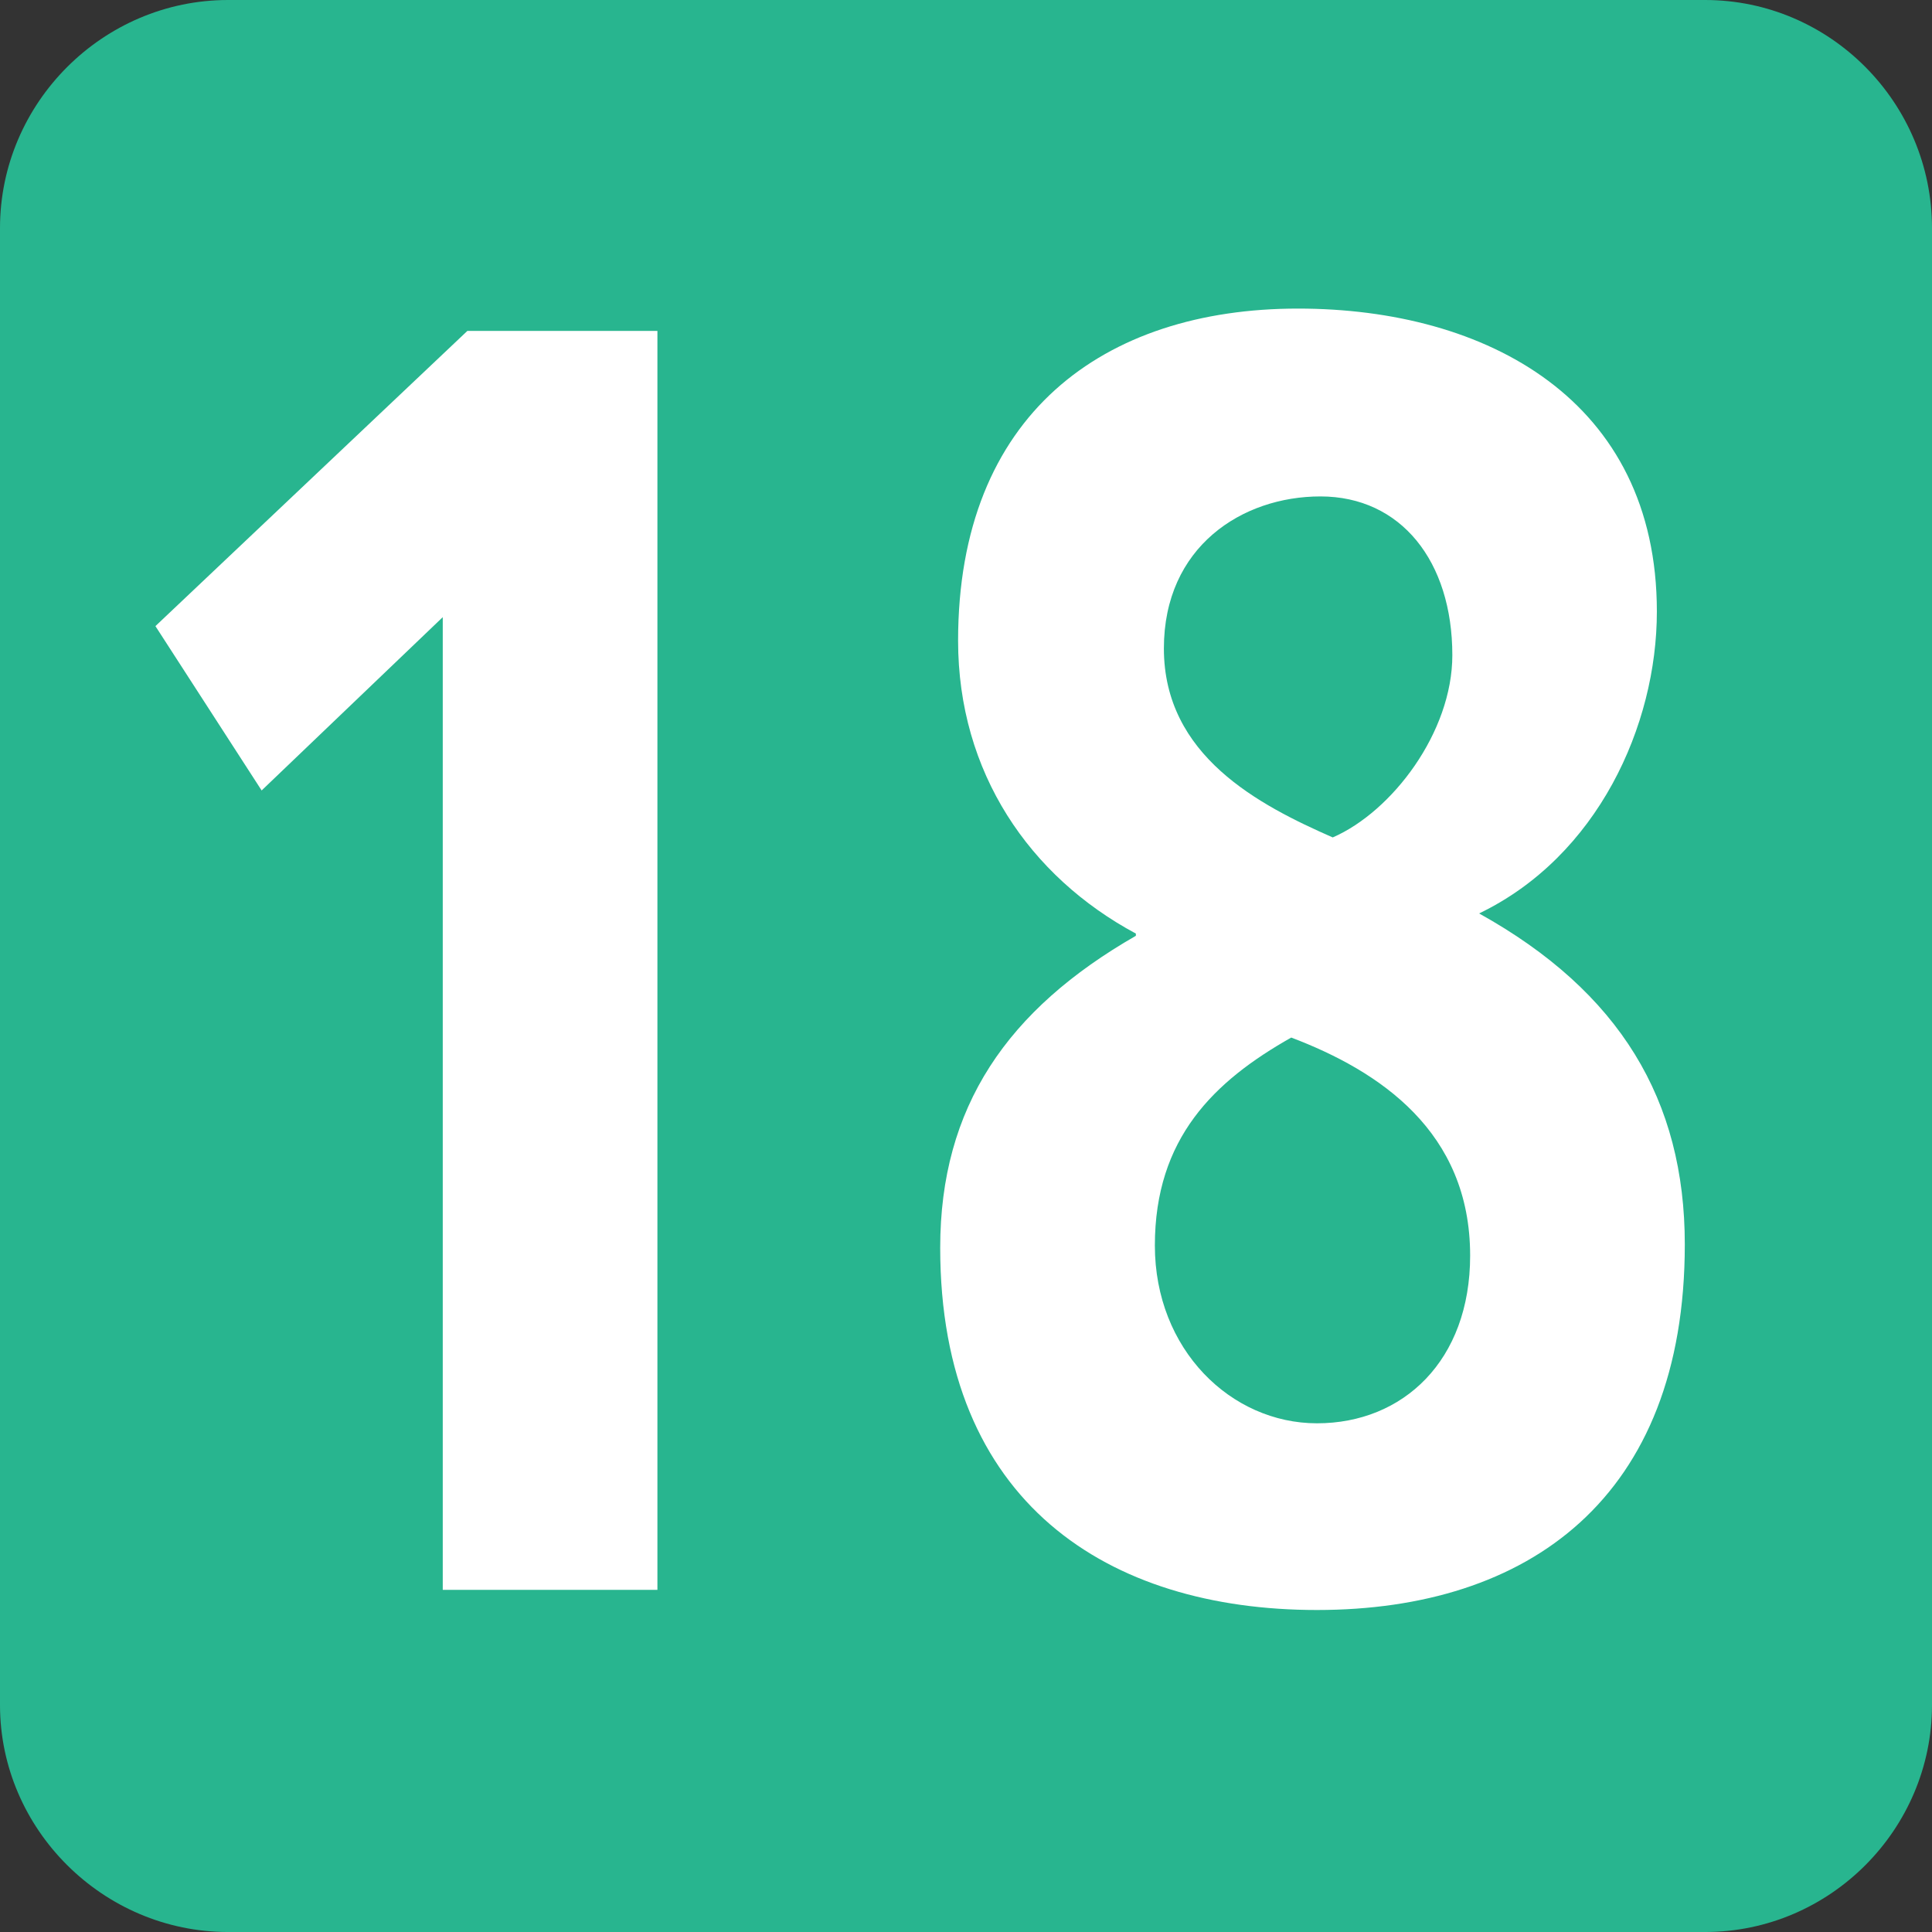 <?xml version="1.0" encoding="UTF-8" standalone="no"?>
<!-- Created with Inkscape (http://www.inkscape.org/) -->

<svg
   width="205.403mm"
   height="205.403mm"
   viewBox="0 0 205.403 205.403"
   version="1.1"
   id="svg103633"
   xmlns="http://www.w3.org/2000/svg"
   xmlns:svg="http://www.w3.org/2000/svg">
  <rect x="0" y="0" width="205.403" height="205.403" fill="#333333" stroke="none"/>
  <defs
     id="defs103630" />
  <g
     id="layer1"
     transform="translate(-3.358,-59.314)">
    <path
       style="fill:#28b58f;fill-opacity:1;fill-rule:nonzero;stroke:none;stroke-width:30.43"
       d="m 208.761,240.586 c 0,13.195 -10.818,24.132 -24.131,24.132 H 27.608 c -13.313,0 -24.25,-10.937 -24.25,-24.132 V 83.564 c 0,-13.313 10.937,-24.25 24.25,-24.25 H 184.63 c 13.313,0 24.131,10.937 24.131,24.25 z m 0,0"
       id="path68822" />
    <path
       style="fill:#ffffff;fill-opacity:1;fill-rule:nonzero;stroke:none;stroke-width:30.43"
       d="M 53.044,94.498 H 73.252 V 228.344 H 50.43 V 124.928 L 31.174,143.353 19.882,125.88 Z m 0,0"
       id="path68824" />
    <path
       style="fill:#ffffff;fill-opacity:1;fill-rule:nonzero;stroke:none;stroke-width:30.43"
       d="m 145.049,148.346 c 6.297,-2.734 12.716,-11.174 12.716,-19.375 0,-9.987 -5.469,-16.879 -14.025,-16.879 -8.324,0 -16.642,5.348 -16.642,16.164 0,11.411 10.103,16.643 17.95,20.09 m -1.673,62.288 c 9.15,0 16.283,-6.659 16.283,-17.832 0,-13.195 -9.628,-19.613 -19.019,-23.179 -8.203,4.632 -14.5,10.699 -14.5,22.111 0,11.051 8.082,18.9 17.236,18.9 m -19.256,-52.066 c -11.293,-6.064 -18.9,-17.116 -18.9,-31.142 0,-24.013 15.452,-35.305 36.135,-35.305 20.087,0 38.156,9.746 38.156,32.213 0,12.126 -6.306,26.033 -18.9,32.094 v 0 c 14.978,8.324 21.87,19.852 21.87,35.187 0,26.983 -16.642,38.868 -39.105,38.868 -22.23,0 -40.058,-11.411 -40.058,-38.512 0,-14.978 7.134,-25.321 20.802,-33.166 z m 0,0"
       id="path68826" />
  </g>
</svg>
